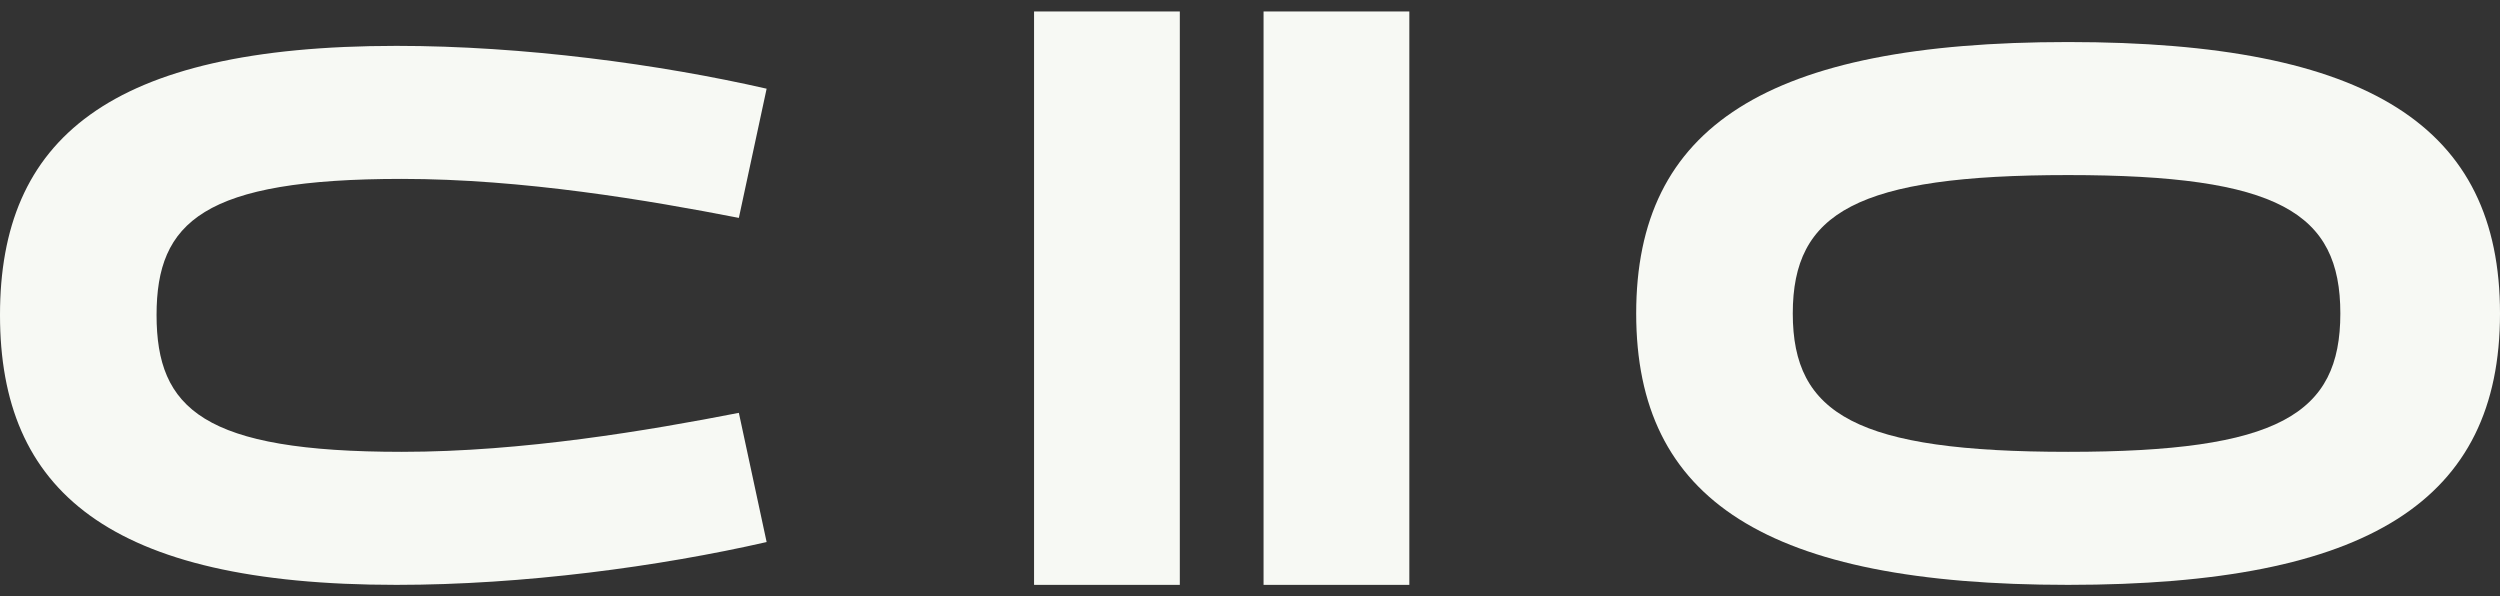 <svg xmlns="http://www.w3.org/2000/svg" width="109" height="26" viewBox="0 0 109 26" fill="none"><rect x="0" y="0" width="109" height="26" fill="#333333" stroke="none"/><path d="M6.826 13.733C6.826 17.833 8.877 19.7 17.519 19.7C22.799 19.7 28.28 18.767 32.214 18L33.425 23.633C28.75 24.7 22.832 25.5 17.284 25.5C4.708 25.5 0 21.367 0 13.733C0 6.1 4.708 2 17.284 2C22.832 2 28.75 2.8 33.425 3.867L32.214 9.5C28.28 8.733 22.799 7.8 17.519 7.8C8.877 7.8 6.826 9.667 6.826 13.733Z" fill="#F7F9F4"></path><path d="M51.44 0.5V25.5H45.085V0.5H51.44Z" fill="#F7F9F4"></path><path d="M61.447 0.5V25.5H55.091V0.5H61.447Z" fill="#F7F9F4"></path><path d="M90.169 25.5C77.021 25.5 71.338 21.8 71.338 13.667C71.338 5.533 77.021 1.833 90.169 1.833C103.317 1.833 109 5.533 109 13.667C109 21.8 103.317 25.5 90.169 25.5ZM90.169 19.7C99.349 19.7 102.039 18.067 102.039 13.667C102.039 9.267 99.349 7.633 90.169 7.633C80.956 7.633 78.165 9.267 78.165 13.667C78.165 18.067 80.956 19.7 90.169 19.7Z" fill="#F7F9F4"></path></svg>